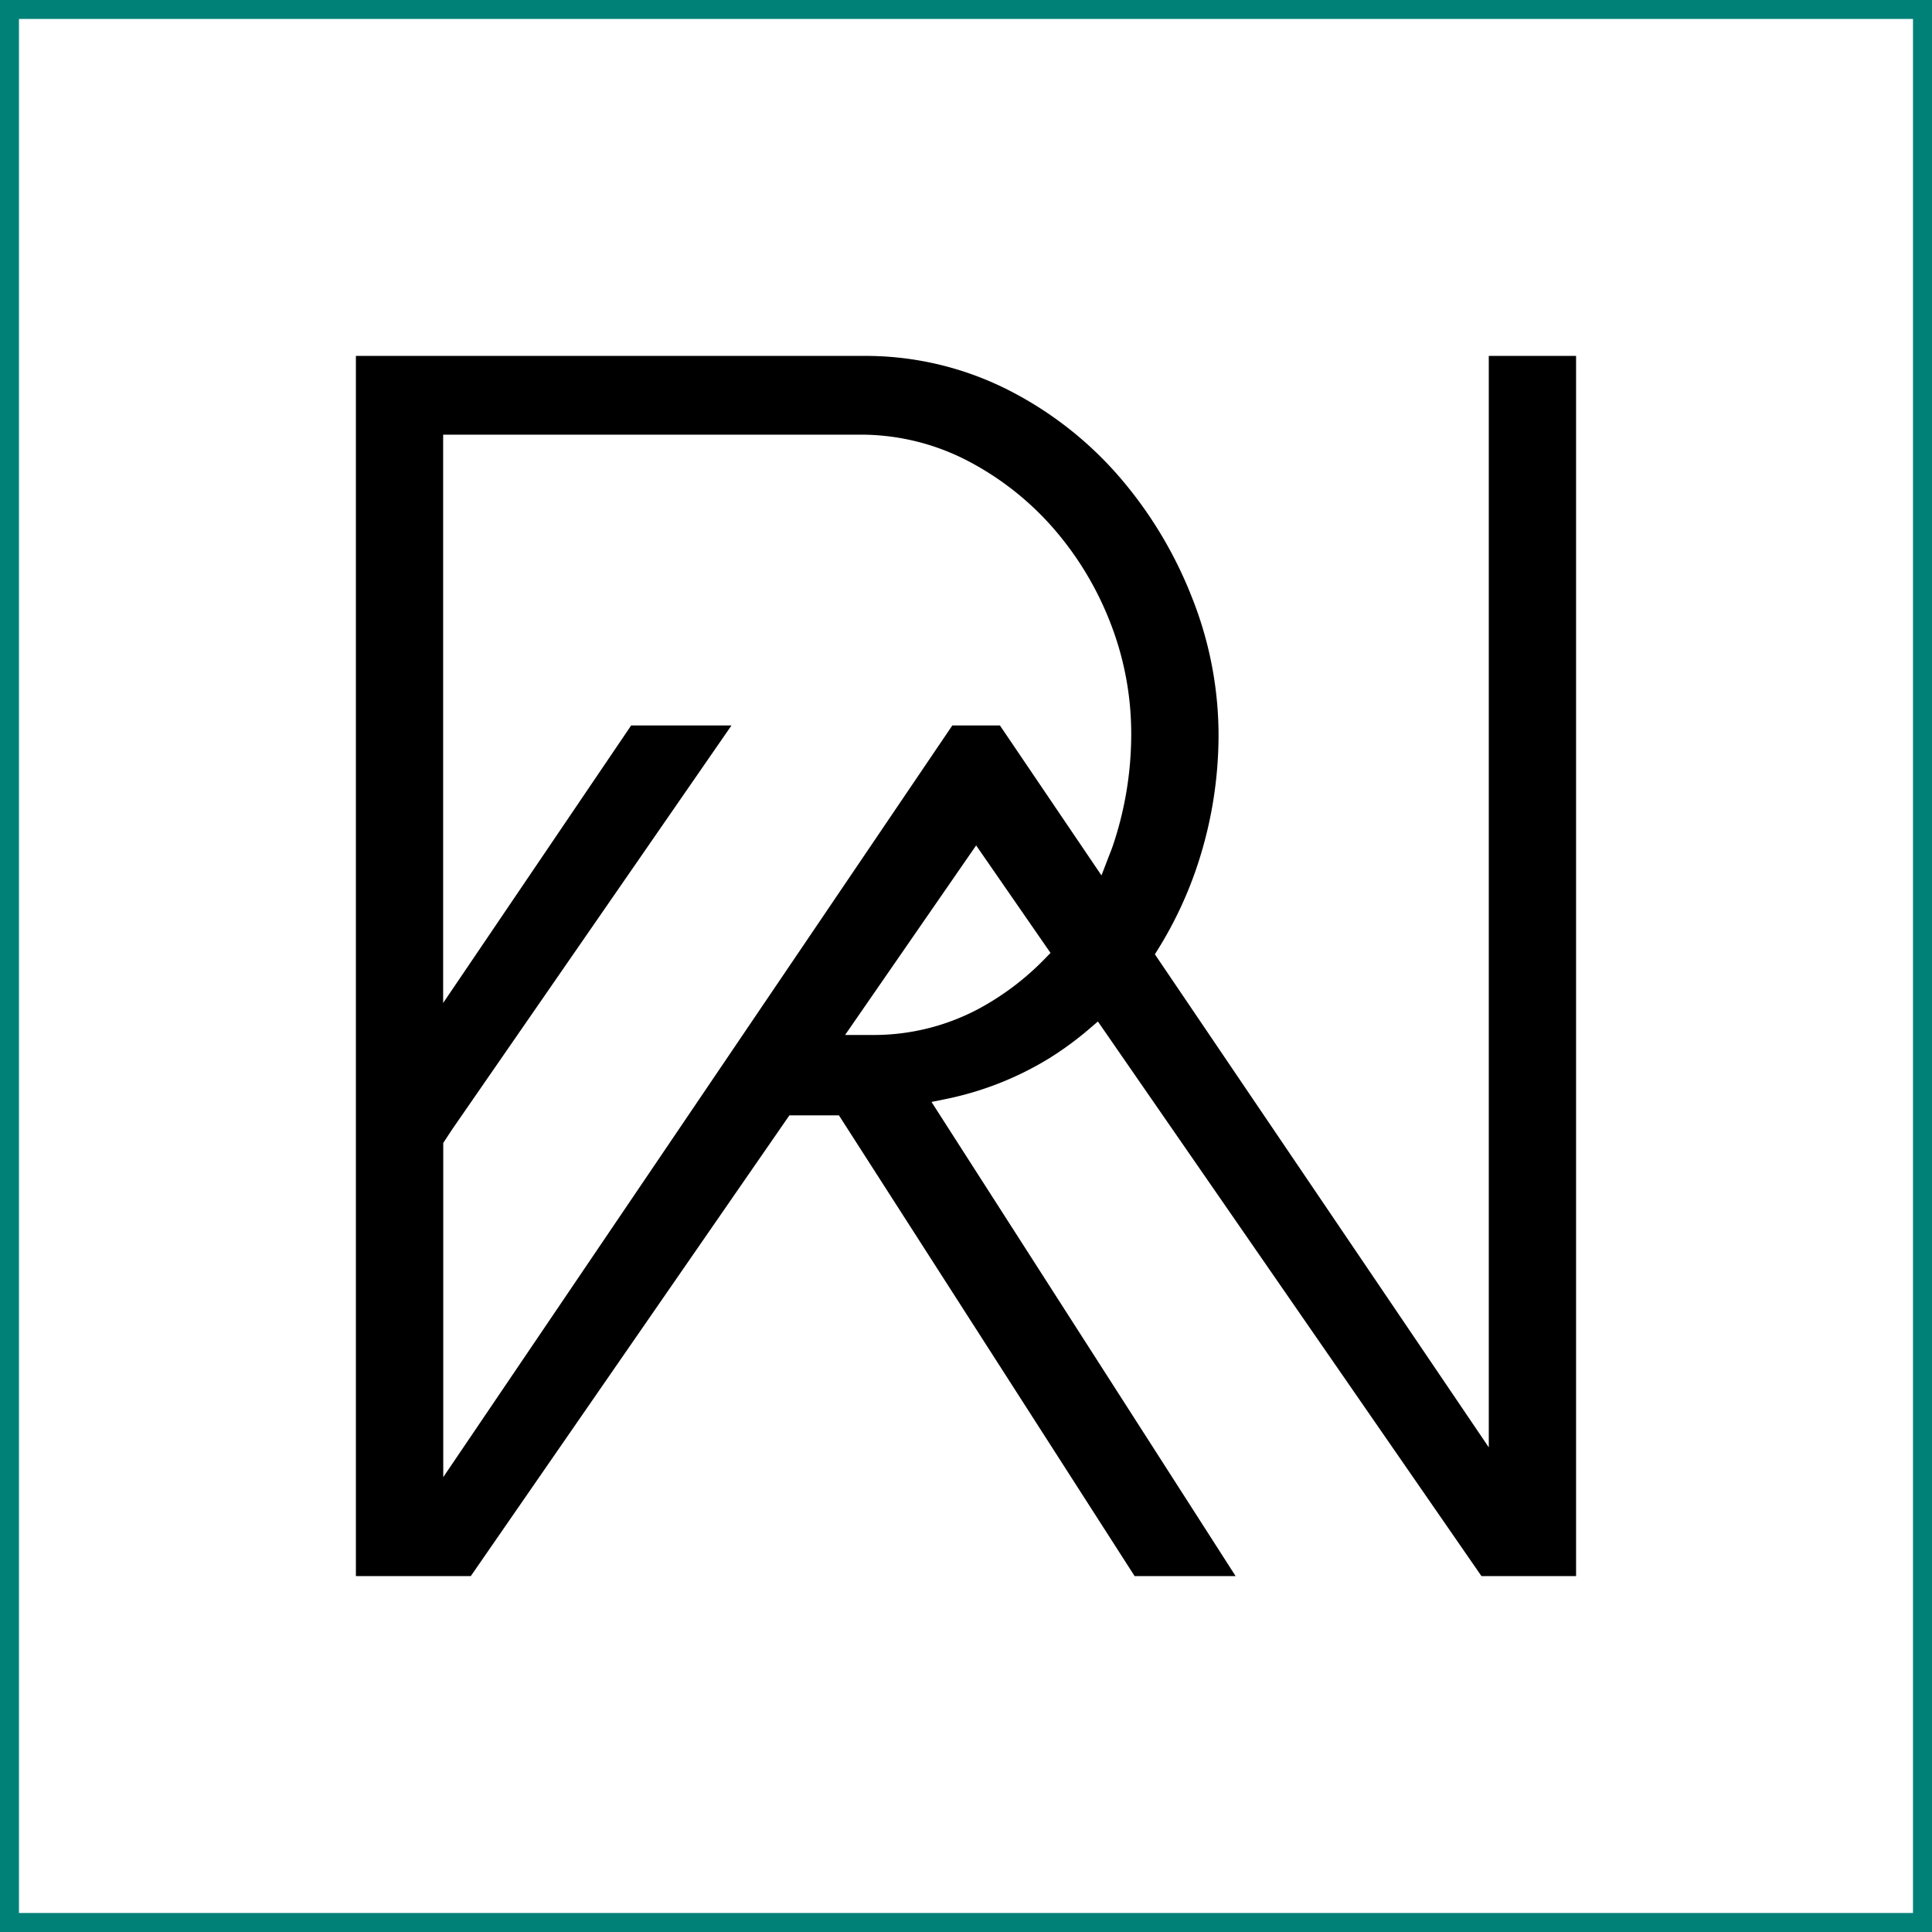 <svg id="Group_551" data-name="Group 551" xmlns="http://www.w3.org/2000/svg" width="113.038" height="113.037" viewBox="0 0 113.038 113.037">
  <path id="Path_1348" data-name="Path 1348" d="M81.233,504.77h5.535V433.378H81.661v63.859L62.125,468.39l.177-.284a23.043,23.043,0,0,0,2.343-5.02,24.268,24.268,0,0,0,1.205-7.59,21.831,21.831,0,0,0-1.559-7.993,24.361,24.361,0,0,0-4.322-7.137,21.384,21.384,0,0,0-6.586-5.076,18.478,18.478,0,0,0-8.344-1.911H15.378V504.77H22.1l18.64-26.956h2.9l17.3,26.956h5.909L49.056,477.028l.735-.149A18.726,18.726,0,0,0,55.9,474.5a19.083,19.083,0,0,0,2.459-1.809l.432-.37ZM55.722,468.613a15.864,15.864,0,0,1-3.939,2.983,13.047,13.047,0,0,1-6.24,1.513H44l7.667-11.09,4.352,6.291ZM53.059,455H50.274l-29.785,43.98V479.428l.5-.764L37.353,455h-5.87l-11,16.237V437.986H44.84a13.554,13.554,0,0,1,6.189,1.457,17.217,17.217,0,0,1,5.032,3.878,18.66,18.66,0,0,1,3.423,5.581,17.846,17.846,0,0,1,1.257,6.594,20.447,20.447,0,0,1-1.058,6.49c-.072.215-.154.424-.237.631L59,463.774Z" transform="translate(5.445 -412.555)"/>
  <path id="Path_1349" data-name="Path 1349" d="M113.038,531.037H0V418H113.038ZM1.11,529.926H111.926V419.11H1.11Z" transform="translate(0 -418)" fill="#008178"/>
</svg>
